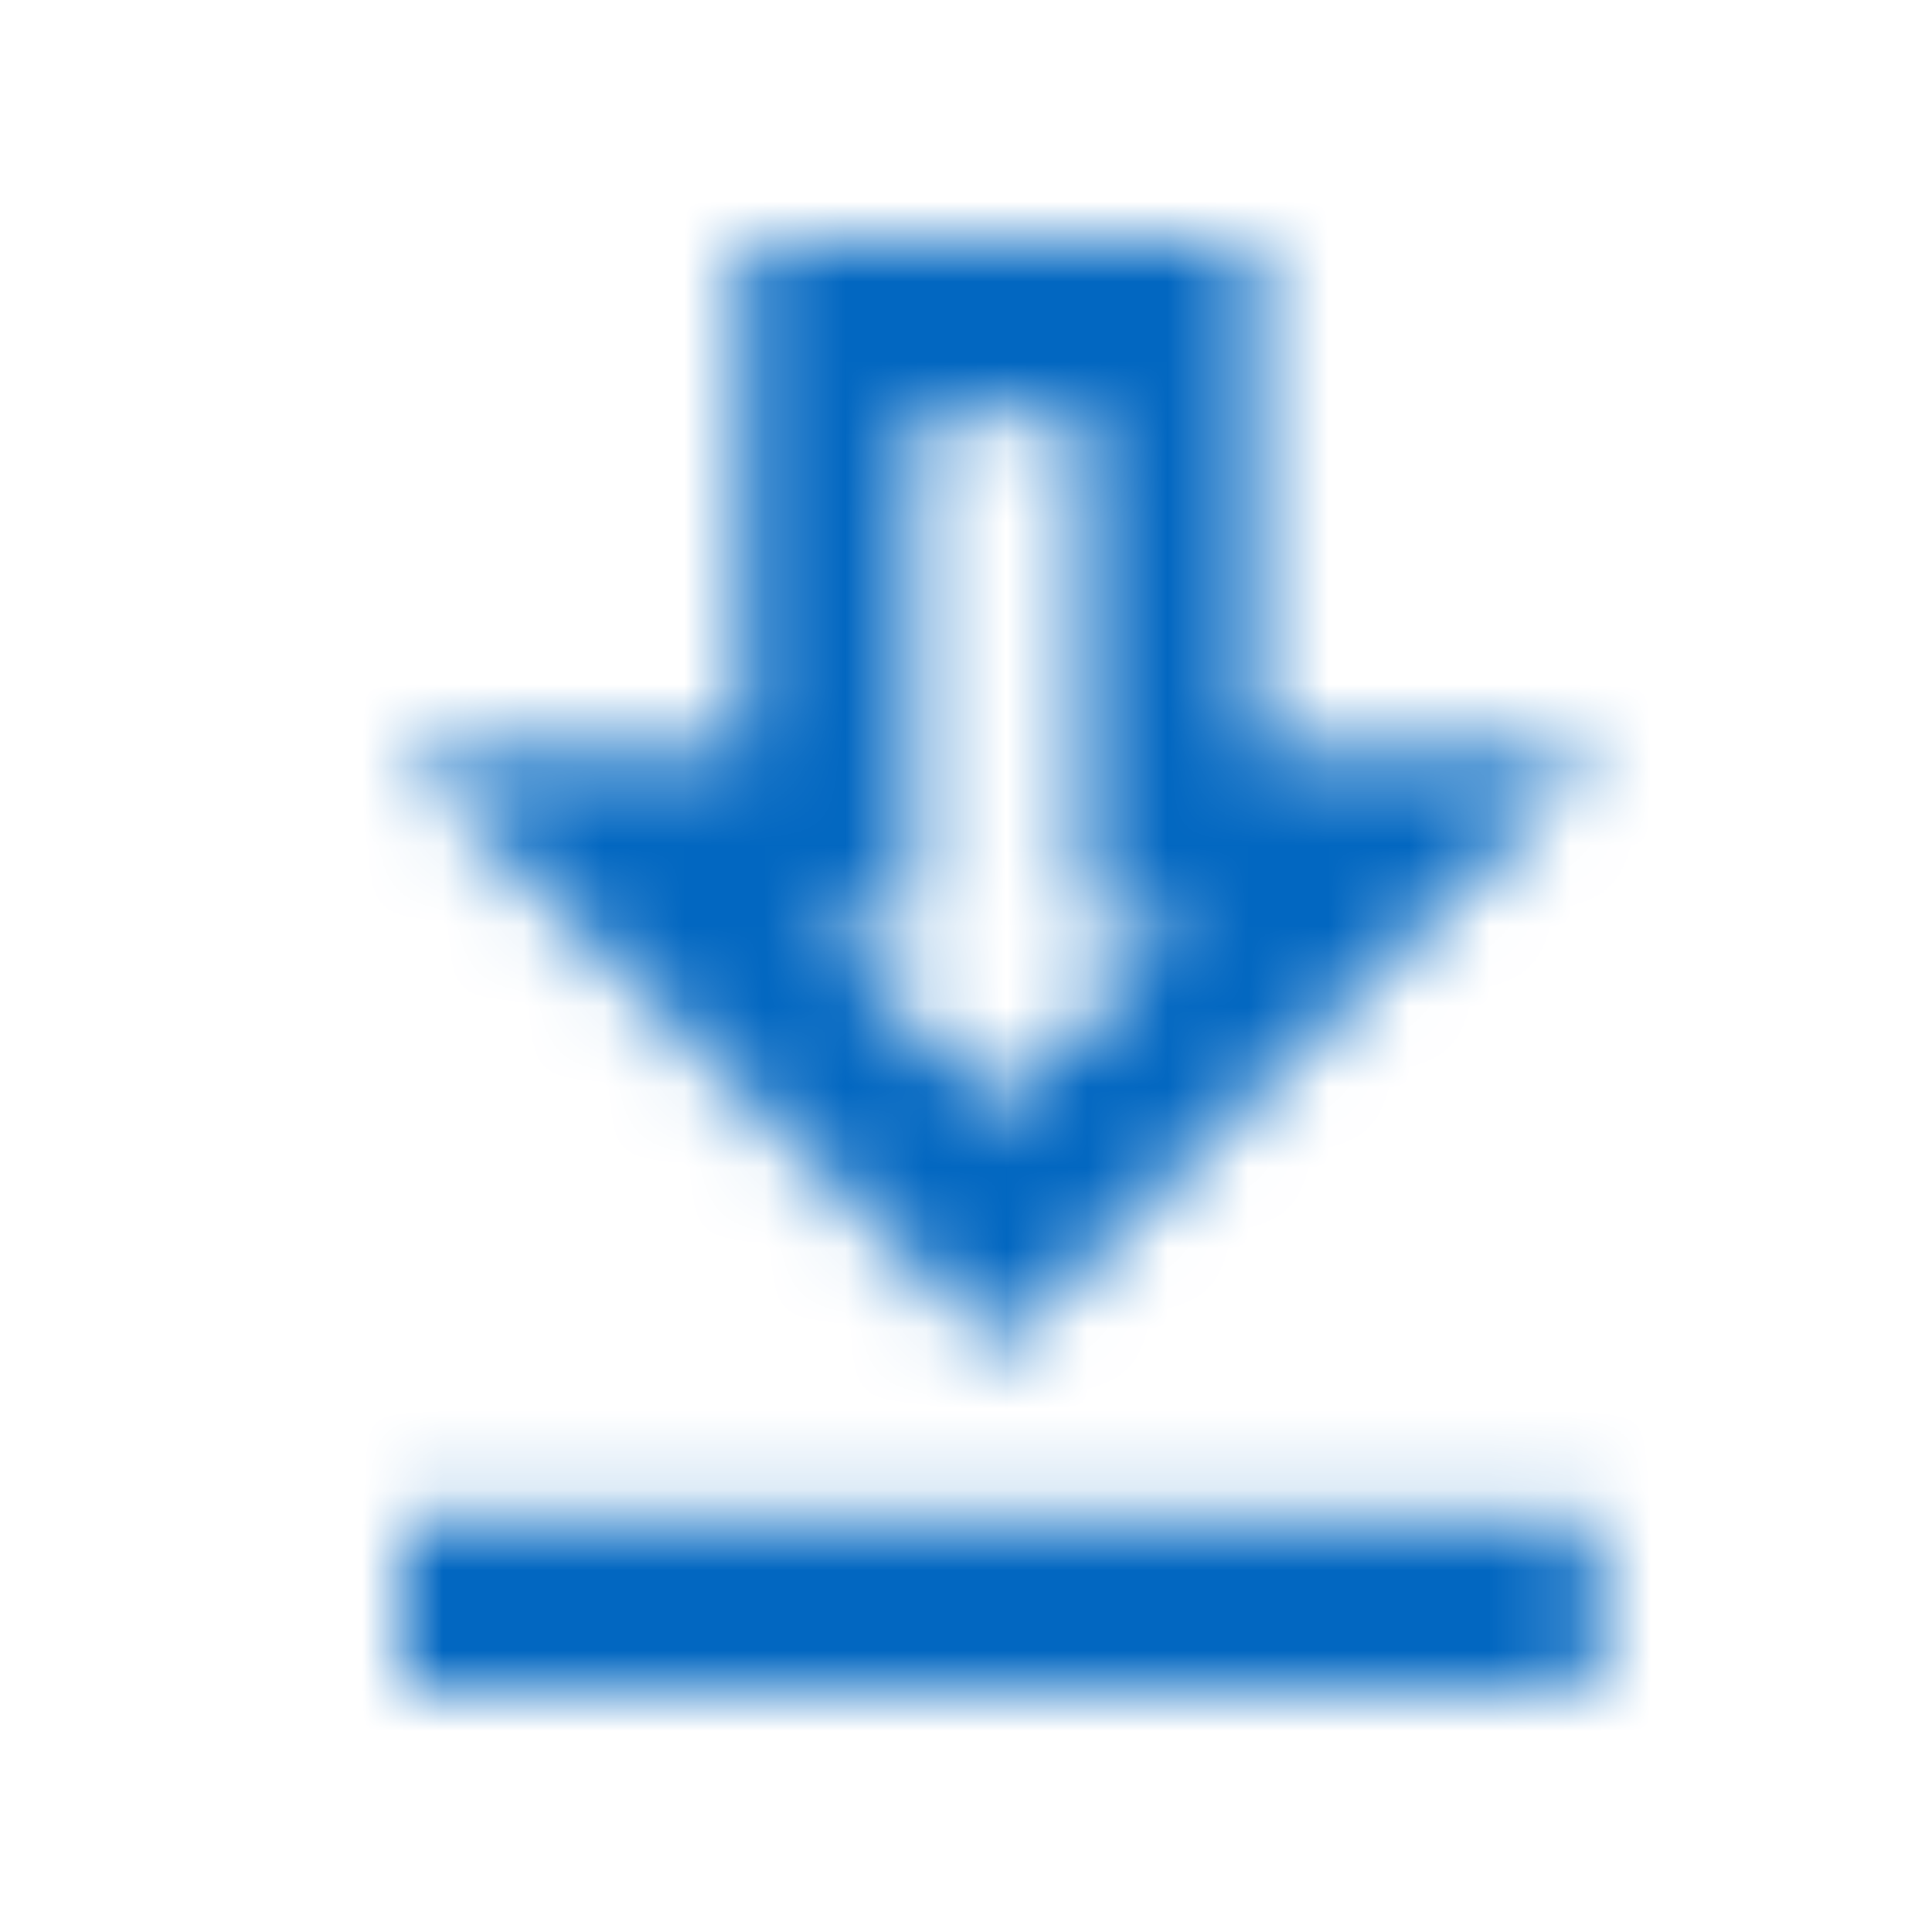 <?xml version="1.0" encoding="UTF-8"?> <svg xmlns="http://www.w3.org/2000/svg" width="24" height="24" viewBox="0 0 24 24" fill="none"><mask id="mask0_258_421" style="mask-type:alpha" maskUnits="userSpaceOnUse" x="0" y="0" width="24" height="24"><path d="M13.471 5.118V11.471H14.709L12.412 13.768L10.114 11.471H11.353V5.118H13.471ZM15.588 3H9.235V9.353H5L12.412 16.765L19.823 9.353H15.588V3ZM19.823 18.882H5V21H19.823V18.882Z" fill="#002236"></path></mask><g mask="url(#mask0_258_421)"><rect width="24" height="24" fill="#0267C1"></rect></g></svg> 